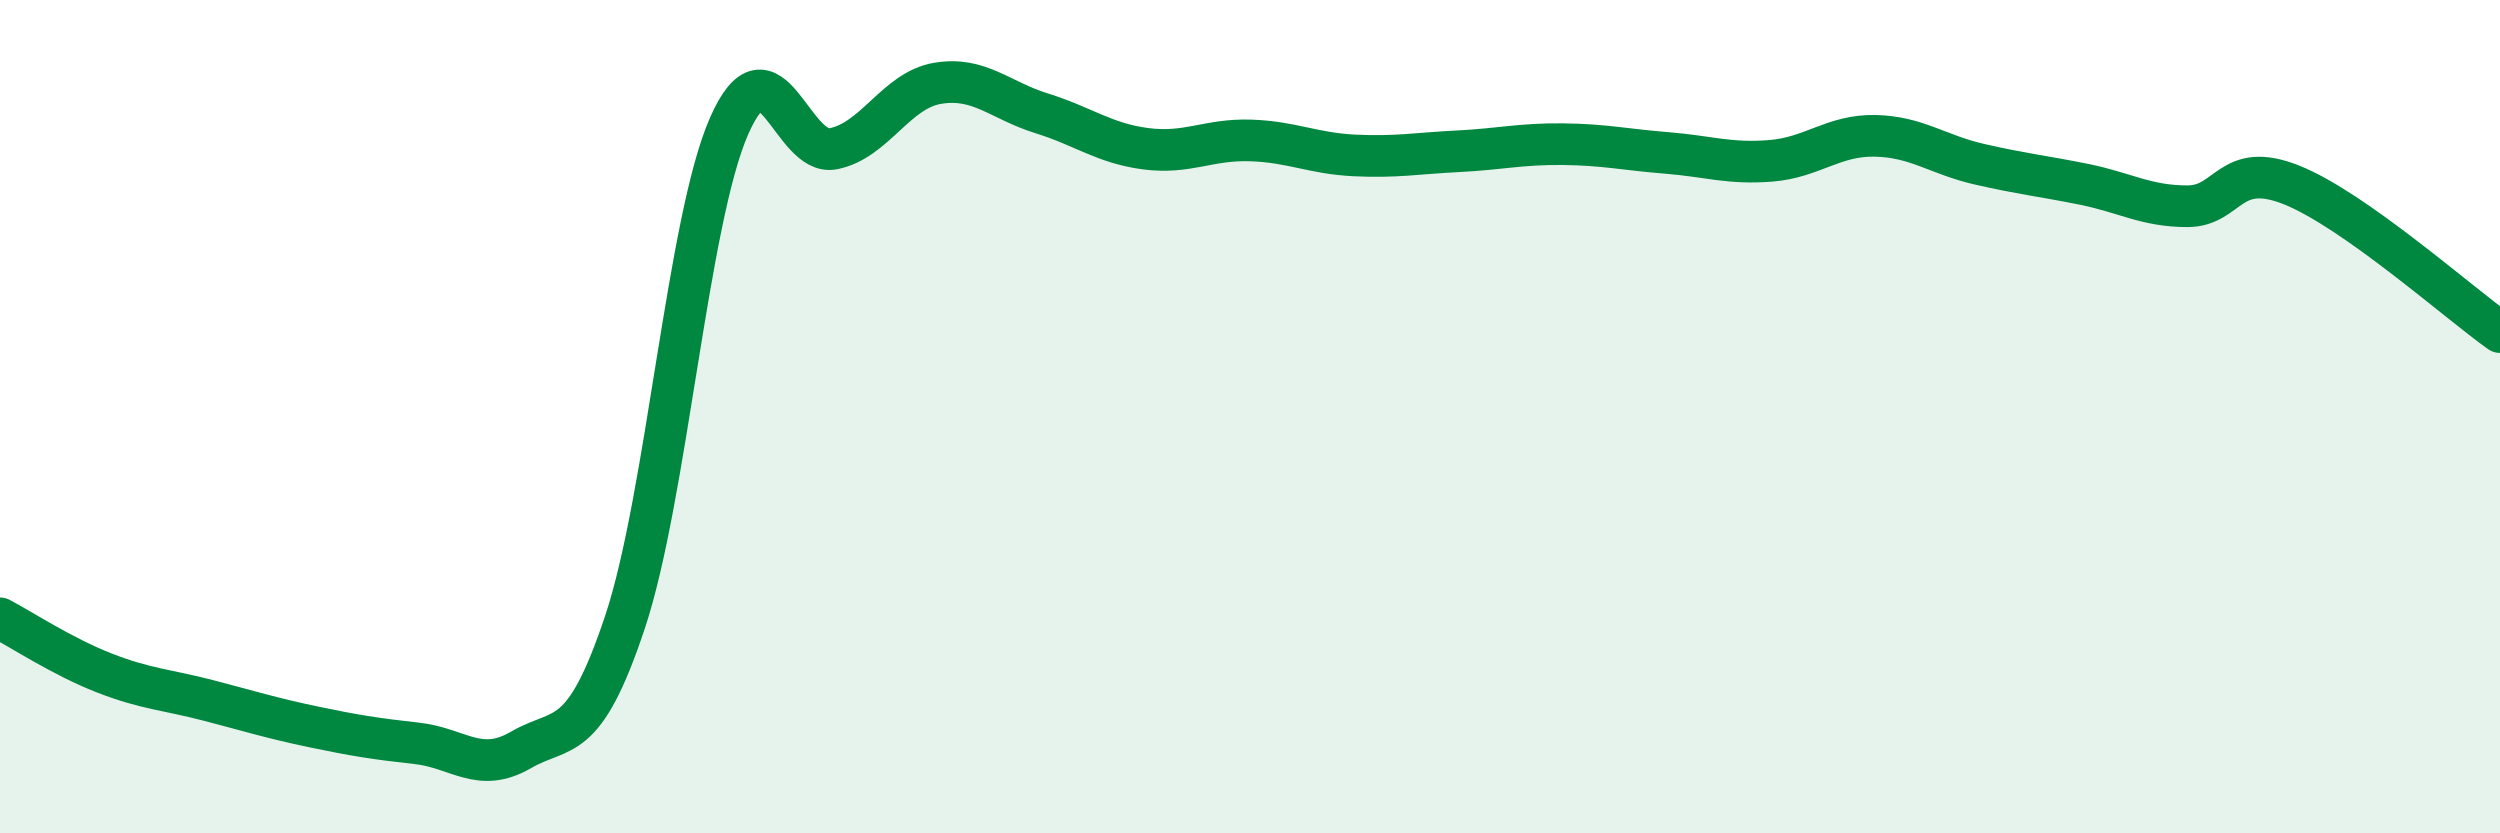 
    <svg width="60" height="20" viewBox="0 0 60 20" xmlns="http://www.w3.org/2000/svg">
      <path
        d="M 0,14.84 C 0.5,15.1 1.5,15.76 2.5,16.15 C 3.5,16.54 4,16.55 5,16.81 C 6,17.07 6.5,17.23 7.5,17.44 C 8.5,17.65 9,17.73 10,17.84 C 11,17.95 11.5,18.58 12.5,18 C 13.5,17.42 14,17.93 15,14.93 C 16,11.93 16.5,5.29 17.5,3.02 C 18.5,0.75 19,3.77 20,3.57 C 21,3.37 21.5,2.17 22.5,2 C 23.5,1.83 24,2.41 25,2.72 C 26,3.03 26.5,3.44 27.5,3.57 C 28.5,3.7 29,3.34 30,3.37 C 31,3.4 31.5,3.68 32.5,3.73 C 33.5,3.78 34,3.68 35,3.63 C 36,3.58 36.5,3.45 37.5,3.46 C 38.5,3.47 39,3.59 40,3.67 C 41,3.75 41.5,3.94 42.5,3.86 C 43.5,3.78 44,3.24 45,3.26 C 46,3.28 46.5,3.71 47.5,3.94 C 48.5,4.17 49,4.22 50,4.42 C 51,4.62 51.5,4.95 52.5,4.95 C 53.5,4.95 53.5,3.84 55,4.44 C 56.5,5.04 59,7.26 60,7.97L60 20L0 20Z"
        fill="#008740"
        opacity="0.1"
        stroke-linecap="round"
        stroke-linejoin="round"
      />
      <path
        d="M 0,14.84 C 0.5,15.1 1.5,15.76 2.5,16.15 C 3.5,16.54 4,16.55 5,16.81 C 6,17.07 6.5,17.23 7.5,17.44 C 8.5,17.65 9,17.73 10,17.84 C 11,17.95 11.5,18.58 12.5,18 C 13.5,17.42 14,17.93 15,14.93 C 16,11.93 16.5,5.29 17.5,3.02 C 18.5,0.75 19,3.77 20,3.57 C 21,3.37 21.5,2.17 22.5,2 C 23.5,1.83 24,2.41 25,2.72 C 26,3.03 26.5,3.44 27.5,3.57 C 28.5,3.7 29,3.34 30,3.37 C 31,3.4 31.5,3.68 32.5,3.73 C 33.5,3.78 34,3.68 35,3.63 C 36,3.58 36.5,3.45 37.5,3.46 C 38.5,3.47 39,3.59 40,3.67 C 41,3.75 41.5,3.94 42.5,3.86 C 43.5,3.78 44,3.24 45,3.26 C 46,3.28 46.5,3.71 47.5,3.94 C 48.5,4.17 49,4.22 50,4.42 C 51,4.62 51.5,4.95 52.5,4.95 C 53.5,4.95 53.5,3.84 55,4.44 C 56.5,5.04 59,7.26 60,7.97"
        stroke="#008740"
        stroke-width="1"
        fill="none"
        stroke-linecap="round"
        stroke-linejoin="round"
      />
    </svg>
  